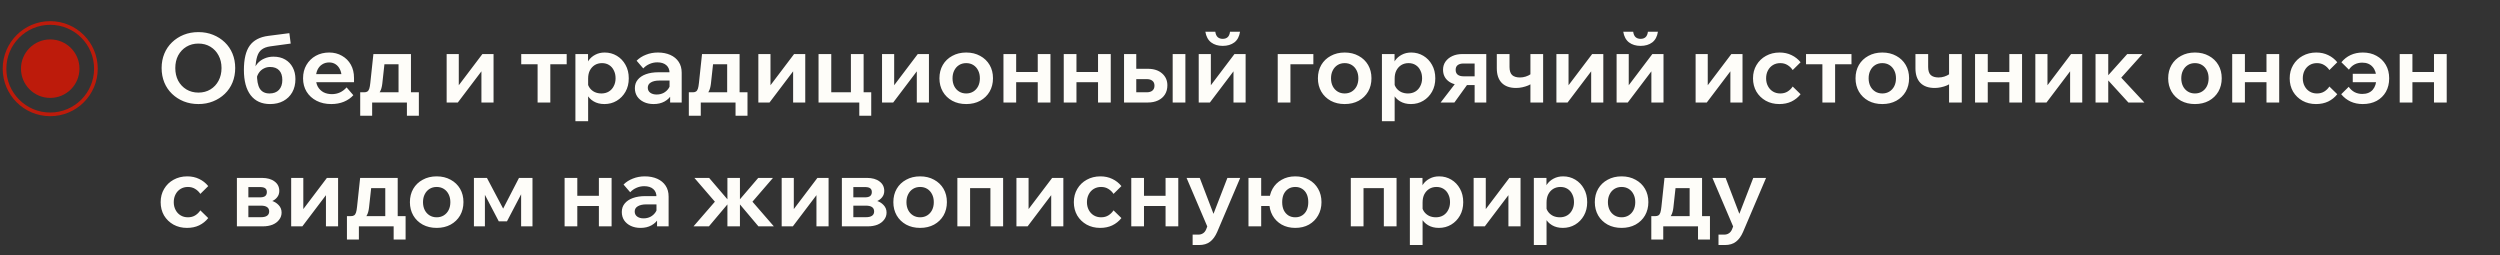 <?xml version="1.0" encoding="UTF-8"?> <svg xmlns="http://www.w3.org/2000/svg" width="323" height="33" viewBox="0 0 323 33" fill="none"><rect x="0" y="0" width="323" height="33" fill="#333333" stroke="none"/><path d="M25.635 13.444C24.946 13.444 24.312 13.327 23.731 13.095C23.159 12.863 22.657 12.539 22.225 12.124C21.794 11.71 21.462 11.22 21.23 10.656C20.998 10.084 20.881 9.462 20.881 8.79C20.881 8.118 20.998 7.5 21.23 6.935C21.462 6.371 21.794 5.882 22.225 5.467C22.657 5.052 23.159 4.729 23.731 4.497C24.312 4.264 24.946 4.148 25.635 4.148C26.323 4.148 26.954 4.264 27.526 4.497C28.107 4.729 28.613 5.052 29.044 5.467C29.476 5.882 29.808 6.371 30.04 6.935C30.272 7.5 30.388 8.118 30.388 8.79C30.388 9.462 30.272 10.084 30.04 10.656C29.808 11.22 29.476 11.71 29.044 12.124C28.613 12.539 28.107 12.863 27.526 13.095C26.954 13.327 26.323 13.444 25.635 13.444ZM25.635 11.963C26.224 11.963 26.742 11.826 27.19 11.552C27.638 11.278 27.987 10.905 28.236 10.432C28.493 9.951 28.621 9.403 28.621 8.79C28.621 8.176 28.493 7.632 28.236 7.159C27.987 6.687 27.638 6.313 27.19 6.04C26.742 5.766 26.224 5.629 25.635 5.629C25.054 5.629 24.536 5.766 24.079 6.04C23.631 6.313 23.279 6.687 23.022 7.159C22.773 7.632 22.648 8.176 22.648 8.79C22.648 9.403 22.773 9.951 23.022 10.432C23.279 10.905 23.631 11.278 24.079 11.552C24.536 11.826 25.054 11.963 25.635 11.963ZM34.896 13.444C33.809 13.444 32.971 13.062 32.383 12.299C31.802 11.536 31.512 10.449 31.512 9.038C31.512 7.645 31.76 6.6 32.258 5.903C32.764 5.198 33.569 4.774 34.672 4.633L37.385 4.285L37.559 5.629L34.909 5.99C34.452 6.056 34.087 6.193 33.814 6.4C33.548 6.6 33.353 6.898 33.229 7.296C33.104 7.695 33.026 8.221 32.992 8.877L32.756 9.262C32.847 8.848 33.013 8.499 33.254 8.217C33.502 7.927 33.805 7.707 34.162 7.558C34.519 7.4 34.909 7.321 35.332 7.321C35.921 7.321 36.427 7.446 36.85 7.695C37.273 7.943 37.596 8.284 37.82 8.715C38.053 9.146 38.169 9.648 38.169 10.221C38.169 10.868 38.032 11.436 37.758 11.925C37.484 12.406 37.103 12.78 36.613 13.045C36.124 13.311 35.551 13.444 34.896 13.444ZM34.822 12.075C35.344 12.075 35.751 11.921 36.041 11.614C36.331 11.299 36.477 10.872 36.477 10.333C36.477 9.793 36.34 9.379 36.066 9.088C35.792 8.798 35.402 8.653 34.896 8.653C34.606 8.653 34.34 8.715 34.1 8.839C33.859 8.956 33.656 9.126 33.49 9.35C33.324 9.574 33.208 9.839 33.142 10.146L33.204 9.499C33.187 10.378 33.307 11.029 33.565 11.453C33.83 11.867 34.249 12.075 34.822 12.075ZM44.78 11.291L45.651 12.299C45.335 12.655 44.929 12.937 44.431 13.145C43.942 13.344 43.398 13.444 42.801 13.444C42.079 13.444 41.445 13.303 40.897 13.02C40.35 12.738 39.922 12.348 39.615 11.851C39.309 11.353 39.155 10.776 39.155 10.121C39.155 9.466 39.3 8.889 39.591 8.391C39.889 7.885 40.292 7.491 40.798 7.209C41.312 6.927 41.889 6.786 42.527 6.786C43.149 6.786 43.701 6.927 44.182 7.209C44.672 7.483 45.053 7.865 45.327 8.354C45.601 8.844 45.738 9.412 45.738 10.059V10.133H44.133V9.959C44.133 9.578 44.062 9.246 43.921 8.964C43.788 8.682 43.602 8.462 43.361 8.304C43.129 8.147 42.851 8.068 42.527 8.068C42.187 8.068 41.889 8.151 41.631 8.317C41.374 8.474 41.171 8.707 41.022 9.014C40.881 9.312 40.81 9.669 40.81 10.084C40.81 10.523 40.897 10.901 41.071 11.216C41.254 11.523 41.499 11.759 41.806 11.925C42.121 12.083 42.482 12.162 42.888 12.162C43.635 12.162 44.265 11.871 44.78 11.291ZM45.738 10.619H40.213V9.574H45.539L45.738 10.059V10.619ZM46.874 12.473V11.925H47.049C47.223 11.925 47.36 11.892 47.459 11.826C47.567 11.759 47.65 11.639 47.708 11.465C47.766 11.291 47.812 11.038 47.845 10.706L48.243 6.985H53.096V12.261H51.491V7.222L52.623 8.304H48.529L49.786 7.222L49.388 10.843C49.338 11.249 49.247 11.573 49.114 11.813C48.99 12.054 48.799 12.224 48.542 12.324C48.293 12.423 47.953 12.473 47.522 12.473H46.874ZM46.538 14.949V11.925H54.117V14.949H52.574V12.361L53.432 13.244H47.522L48.081 12.361V14.949H46.538ZM57.707 13.244V6.985H59.275V11.154L59.188 11.129L62.324 6.985H63.767V13.244H62.2V9.076L62.287 9.101L59.151 13.244H57.707ZM69.458 13.244V7.545H71.101V13.244H69.458ZM67.343 8.304V6.985H73.216V8.304H67.343ZM75.986 15.658H74.343V6.985H75.974V8.926H75.625C75.683 8.52 75.82 8.155 76.036 7.831C76.26 7.508 76.55 7.255 76.907 7.072C77.263 6.882 77.67 6.786 78.126 6.786C78.699 6.786 79.221 6.927 79.694 7.209C80.167 7.491 80.54 7.881 80.814 8.379C81.096 8.877 81.237 9.457 81.237 10.121C81.237 10.776 81.096 11.353 80.814 11.851C80.532 12.348 80.154 12.738 79.682 13.02C79.209 13.303 78.678 13.444 78.089 13.444C77.55 13.444 77.085 13.327 76.695 13.095C76.305 12.863 76.011 12.552 75.812 12.162C75.613 11.764 75.525 11.328 75.55 10.855L75.899 10.631C75.94 10.913 76.044 11.166 76.21 11.39C76.376 11.606 76.587 11.776 76.844 11.9C77.11 12.017 77.396 12.075 77.703 12.075C78.068 12.075 78.388 11.992 78.661 11.826C78.935 11.66 79.147 11.428 79.296 11.129C79.454 10.83 79.532 10.494 79.532 10.121C79.532 9.731 79.458 9.391 79.308 9.101C79.167 8.802 78.964 8.57 78.699 8.404C78.442 8.238 78.135 8.155 77.778 8.155C77.429 8.155 77.118 8.238 76.844 8.404C76.579 8.57 76.368 8.802 76.21 9.101C76.061 9.391 75.986 9.744 75.986 10.158V15.658ZM88.074 13.244H86.581V11.988L86.506 11.789V9.437C86.506 8.997 86.365 8.657 86.083 8.416C85.801 8.176 85.415 8.055 84.926 8.055C84.569 8.055 84.233 8.126 83.918 8.267C83.611 8.4 83.341 8.59 83.109 8.839L82.25 7.844C82.582 7.512 82.984 7.255 83.457 7.072C83.93 6.882 84.444 6.786 85 6.786C85.606 6.786 86.141 6.89 86.606 7.097C87.07 7.305 87.431 7.603 87.688 7.993C87.945 8.375 88.074 8.844 88.074 9.399V13.244ZM84.453 13.444C83.972 13.444 83.549 13.356 83.183 13.182C82.819 13.008 82.532 12.767 82.325 12.46C82.126 12.153 82.026 11.797 82.026 11.39C82.026 10.959 82.151 10.594 82.4 10.295C82.648 9.988 83.001 9.752 83.457 9.586C83.922 9.42 84.457 9.337 85.062 9.337H86.668V10.407H85.187C84.739 10.407 84.378 10.486 84.104 10.644C83.831 10.801 83.694 11.029 83.694 11.328C83.694 11.602 83.797 11.818 84.005 11.975C84.22 12.133 84.498 12.212 84.838 12.212C85.162 12.212 85.457 12.145 85.722 12.012C85.987 11.871 86.203 11.681 86.369 11.44C86.535 11.2 86.63 10.926 86.655 10.619L87.128 10.843C87.128 11.357 87.016 11.809 86.792 12.199C86.568 12.589 86.253 12.896 85.846 13.12C85.448 13.336 84.984 13.444 84.453 13.444ZM89.333 12.473V11.925H89.507C89.682 11.925 89.819 11.892 89.918 11.826C90.026 11.759 90.109 11.639 90.167 11.465C90.225 11.291 90.271 11.038 90.304 10.706L90.702 6.985H95.555V12.261H93.95V7.222L95.082 8.304H90.988L92.245 7.222L91.847 10.843C91.797 11.249 91.706 11.573 91.573 11.813C91.449 12.054 91.258 12.224 91.001 12.324C90.752 12.423 90.412 12.473 89.98 12.473H89.333ZM88.997 14.949V11.925H96.576V14.949H95.032V12.361L95.891 13.244H89.98L90.54 12.361V14.949H88.997ZM97.979 13.244V6.985H99.547V11.154L99.46 11.129L102.595 6.985H104.039V13.244H102.471V9.076L102.558 9.101L99.422 13.244H97.979ZM105.756 13.244V6.985H107.399V13.008L106.167 11.925H110.659L109.937 13.008V6.985H111.58V13.244H105.756ZM111.02 14.949V11.925H112.563V14.949H111.02ZM113.959 13.244V6.985H115.527V11.154L115.439 11.129L118.575 6.985H120.019V13.244H118.451V9.076L118.538 9.101L115.402 13.244H113.959ZM124.834 13.444C124.154 13.444 123.553 13.303 123.03 13.02C122.507 12.73 122.101 12.336 121.811 11.838C121.52 11.332 121.375 10.76 121.375 10.121C121.375 9.466 121.52 8.889 121.811 8.391C122.101 7.894 122.507 7.504 123.03 7.222C123.553 6.931 124.154 6.786 124.834 6.786C125.515 6.786 126.116 6.931 126.639 7.222C127.161 7.504 127.568 7.894 127.858 8.391C128.149 8.889 128.294 9.462 128.294 10.109C128.294 10.756 128.149 11.332 127.858 11.838C127.568 12.336 127.161 12.73 126.639 13.02C126.116 13.303 125.515 13.444 124.834 13.444ZM124.834 12.075C125.183 12.075 125.49 11.992 125.755 11.826C126.021 11.66 126.228 11.432 126.377 11.141C126.527 10.843 126.601 10.503 126.601 10.121C126.601 9.731 126.527 9.391 126.377 9.101C126.228 8.802 126.021 8.57 125.755 8.404C125.49 8.238 125.183 8.155 124.834 8.155C124.486 8.155 124.179 8.238 123.914 8.404C123.648 8.57 123.441 8.802 123.291 9.101C123.142 9.391 123.067 9.731 123.067 10.121C123.067 10.503 123.142 10.843 123.291 11.141C123.441 11.432 123.648 11.66 123.914 11.826C124.179 11.992 124.486 12.075 124.834 12.075ZM134.077 13.244V6.985H135.719V13.244H134.077ZM129.647 13.244V6.985H131.289V13.244H129.647ZM130.418 10.619V9.3H135.035V10.619H130.418ZM141.866 13.244V6.985H143.509V13.244H141.866ZM137.436 13.244V6.985H139.079V13.244H137.436ZM138.208 10.619V9.3H142.824V10.619H138.208ZM145.226 13.244V6.985H146.806V13.033L145.624 11.925H148.15C148.473 11.925 148.722 11.851 148.896 11.701C149.071 11.552 149.158 11.341 149.158 11.067C149.158 10.793 149.071 10.586 148.896 10.445C148.722 10.295 148.473 10.221 148.15 10.221H146.072V8.889H148.312C149.075 8.889 149.685 9.088 150.141 9.486C150.597 9.885 150.825 10.395 150.825 11.017C150.825 11.473 150.722 11.867 150.514 12.199C150.307 12.531 150.012 12.788 149.631 12.971C149.249 13.153 148.809 13.244 148.312 13.244H145.226ZM151.51 13.244V6.985H153.152V13.244H151.51ZM154.874 13.244V6.985H156.442V11.154L156.355 11.129L159.491 6.985H160.934V13.244H159.366V9.076L159.454 9.101L156.318 13.244H154.874ZM157.973 5.928C157.375 5.928 156.878 5.778 156.48 5.48C156.081 5.173 155.832 4.712 155.733 4.098H157.015C157.064 4.43 157.172 4.667 157.338 4.808C157.504 4.949 157.716 5.019 157.973 5.019C158.238 5.019 158.45 4.949 158.607 4.808C158.773 4.667 158.877 4.43 158.918 4.098H160.213C160.121 4.712 159.877 5.173 159.478 5.48C159.08 5.778 158.578 5.928 157.973 5.928ZM165.082 13.244V6.985H169.686V8.304H165.455L166.724 7.309V13.244H165.082ZM173.734 13.444C173.054 13.444 172.452 13.303 171.929 13.02C171.407 12.73 171 12.336 170.71 11.838C170.42 11.332 170.274 10.76 170.274 10.121C170.274 9.466 170.42 8.889 170.71 8.391C171 7.894 171.407 7.504 171.929 7.222C172.452 6.931 173.054 6.786 173.734 6.786C174.414 6.786 175.015 6.931 175.538 7.222C176.061 7.504 176.467 7.894 176.758 8.391C177.048 8.889 177.193 9.462 177.193 10.109C177.193 10.756 177.048 11.332 176.758 11.838C176.467 12.336 176.061 12.73 175.538 13.02C175.015 13.303 174.414 13.444 173.734 13.444ZM173.734 12.075C174.082 12.075 174.389 11.992 174.655 11.826C174.92 11.66 175.127 11.432 175.277 11.141C175.426 10.843 175.501 10.503 175.501 10.121C175.501 9.731 175.426 9.391 175.277 9.101C175.127 8.802 174.92 8.57 174.655 8.404C174.389 8.238 174.082 8.155 173.734 8.155C173.385 8.155 173.078 8.238 172.813 8.404C172.548 8.57 172.34 8.802 172.191 9.101C172.041 9.391 171.967 9.731 171.967 10.121C171.967 10.503 172.041 10.843 172.191 11.141C172.34 11.432 172.548 11.66 172.813 11.826C173.078 11.992 173.385 12.075 173.734 12.075ZM180.189 15.658H178.546V6.985H180.176V8.926H179.828C179.886 8.52 180.023 8.155 180.239 7.831C180.463 7.508 180.753 7.255 181.11 7.072C181.466 6.882 181.873 6.786 182.329 6.786C182.902 6.786 183.424 6.927 183.897 7.209C184.37 7.491 184.743 7.881 185.017 8.379C185.299 8.877 185.44 9.457 185.44 10.121C185.44 10.776 185.299 11.353 185.017 11.851C184.735 12.348 184.357 12.738 183.885 13.02C183.412 13.303 182.881 13.444 182.292 13.444C181.753 13.444 181.288 13.327 180.898 13.095C180.508 12.863 180.214 12.552 180.015 12.162C179.816 11.764 179.728 11.328 179.753 10.855L180.102 10.631C180.143 10.913 180.247 11.166 180.413 11.39C180.579 11.606 180.79 11.776 181.047 11.9C181.313 12.017 181.599 12.075 181.906 12.075C182.271 12.075 182.59 11.992 182.864 11.826C183.138 11.66 183.349 11.428 183.499 11.129C183.656 10.83 183.735 10.494 183.735 10.121C183.735 9.731 183.661 9.391 183.511 9.101C183.37 8.802 183.167 8.57 182.902 8.404C182.644 8.238 182.337 8.155 181.981 8.155C181.632 8.155 181.321 8.238 181.047 8.404C180.782 8.57 180.57 8.802 180.413 9.101C180.263 9.391 180.189 9.744 180.189 10.158V15.658ZM190.522 13.244V7.197L191.58 8.205H189.067C188.776 8.205 188.536 8.271 188.345 8.404C188.162 8.537 188.071 8.744 188.071 9.026C188.071 9.3 188.158 9.507 188.332 9.648C188.515 9.789 188.768 9.86 189.091 9.86H191.132V10.992H188.867C188.129 10.992 187.54 10.814 187.1 10.457C186.661 10.1 186.441 9.615 186.441 9.001C186.441 8.611 186.545 8.267 186.752 7.968C186.968 7.661 187.262 7.421 187.636 7.247C188.009 7.072 188.436 6.985 188.917 6.985H192.028V13.244H190.522ZM186.13 13.244L188.22 10.532H189.863L187.909 13.244H186.13ZM195.876 11.365C195.072 11.365 194.453 11.146 194.022 10.706C193.599 10.266 193.387 9.64 193.387 8.827V6.985H195.03V8.653C195.03 9.134 195.142 9.482 195.366 9.698C195.598 9.905 195.934 10.009 196.374 10.009C196.88 10.009 197.357 9.86 197.805 9.561L198.066 10.681C197.892 10.814 197.685 10.934 197.444 11.042C197.204 11.141 196.946 11.22 196.673 11.278C196.407 11.336 196.142 11.365 195.876 11.365ZM197.73 13.244V6.985H199.373V13.244H197.73ZM201.088 13.244V6.985H202.656V11.154L202.569 11.129L205.705 6.985H207.148V13.244H205.58V9.076L205.667 9.101L202.532 13.244H201.088ZM208.865 13.244V6.985H210.433V11.154L210.346 11.129L213.482 6.985H214.925V13.244H213.357V9.076L213.445 9.101L210.309 13.244H208.865ZM211.964 5.928C211.366 5.928 210.869 5.778 210.471 5.48C210.072 5.173 209.823 4.712 209.724 4.098H211.006C211.055 4.43 211.163 4.667 211.329 4.808C211.495 4.949 211.707 5.019 211.964 5.019C212.229 5.019 212.441 4.949 212.598 4.808C212.764 4.667 212.868 4.43 212.91 4.098H214.204C214.112 4.712 213.868 5.173 213.469 5.48C213.071 5.778 212.569 5.928 211.964 5.928ZM219.073 13.244V6.985H220.641V11.154L220.554 11.129L223.69 6.985H225.133V13.244H223.565V9.076L223.652 9.101L220.516 13.244H219.073ZM231.616 11.179L232.636 12.174C232.313 12.581 231.919 12.896 231.454 13.12C230.998 13.336 230.475 13.444 229.886 13.444C229.239 13.444 228.659 13.303 228.144 13.02C227.63 12.73 227.224 12.336 226.925 11.838C226.635 11.332 226.489 10.76 226.489 10.121C226.489 9.474 226.639 8.902 226.937 8.404C227.236 7.898 227.642 7.504 228.157 7.222C228.679 6.931 229.268 6.786 229.924 6.786C230.496 6.786 231.011 6.898 231.467 7.122C231.923 7.338 232.313 7.645 232.636 8.043L231.616 9.051C231.442 8.785 231.218 8.57 230.944 8.404C230.679 8.238 230.368 8.155 230.011 8.155C229.654 8.155 229.339 8.238 229.065 8.404C228.791 8.57 228.576 8.802 228.418 9.101C228.26 9.399 228.182 9.739 228.182 10.121C228.182 10.494 228.26 10.83 228.418 11.129C228.576 11.428 228.791 11.66 229.065 11.826C229.339 11.992 229.654 12.075 230.011 12.075C230.376 12.075 230.691 11.992 230.957 11.826C231.222 11.66 231.442 11.444 231.616 11.179ZM235.453 13.244V7.545H237.096V13.244H235.453ZM233.338 8.304V6.985H239.211V8.304H233.338ZM243.194 13.444C242.514 13.444 241.913 13.303 241.39 13.02C240.867 12.73 240.461 12.336 240.17 11.838C239.88 11.332 239.735 10.76 239.735 10.121C239.735 9.466 239.88 8.889 240.17 8.391C240.461 7.894 240.867 7.504 241.39 7.222C241.913 6.931 242.514 6.786 243.194 6.786C243.875 6.786 244.476 6.931 244.999 7.222C245.521 7.504 245.928 7.894 246.218 8.391C246.508 8.889 246.654 9.462 246.654 10.109C246.654 10.756 246.508 11.332 246.218 11.838C245.928 12.336 245.521 12.73 244.999 13.02C244.476 13.303 243.875 13.444 243.194 13.444ZM243.194 12.075C243.543 12.075 243.85 11.992 244.115 11.826C244.381 11.66 244.588 11.432 244.737 11.141C244.887 10.843 244.961 10.503 244.961 10.121C244.961 9.731 244.887 9.391 244.737 9.101C244.588 8.802 244.381 8.57 244.115 8.404C243.85 8.238 243.543 8.155 243.194 8.155C242.846 8.155 242.539 8.238 242.273 8.404C242.008 8.57 241.801 8.802 241.651 9.101C241.502 9.391 241.427 9.731 241.427 10.121C241.427 10.503 241.502 10.843 241.651 11.141C241.801 11.432 242.008 11.66 242.273 11.826C242.539 11.992 242.846 12.075 243.194 12.075ZM249.964 11.365C249.16 11.365 248.542 11.146 248.11 10.706C247.687 10.266 247.476 9.64 247.476 8.827V6.985H249.118V8.653C249.118 9.134 249.23 9.482 249.454 9.698C249.687 9.905 250.023 10.009 250.462 10.009C250.968 10.009 251.445 9.86 251.893 9.561L252.155 10.681C251.98 10.814 251.773 10.934 251.532 11.042C251.292 11.141 251.035 11.22 250.761 11.278C250.495 11.336 250.23 11.365 249.964 11.365ZM251.819 13.244V6.985H253.461V13.244H251.819ZM259.606 13.244V6.985H261.249V13.244H259.606ZM255.176 13.244V6.985H256.819V13.244H255.176ZM255.948 10.619V9.3H260.564V10.619H255.948ZM262.966 13.244V6.985H264.534V11.154L264.447 11.129L267.582 6.985H269.026V13.244H267.458V9.076L267.545 9.101L264.409 13.244H262.966ZM274.986 13.244L272.012 9.984H272.149L274.837 6.985H276.803L273.605 10.544L273.518 9.449L277.052 13.244H274.986ZM270.743 13.244V6.985H272.386V13.244H270.743ZM283.587 13.444C282.907 13.444 282.306 13.303 281.783 13.02C281.26 12.73 280.854 12.336 280.564 11.838C280.273 11.332 280.128 10.76 280.128 10.121C280.128 9.466 280.273 8.889 280.564 8.391C280.854 7.894 281.26 7.504 281.783 7.222C282.306 6.931 282.907 6.786 283.587 6.786C284.268 6.786 284.869 6.931 285.392 7.222C285.914 7.504 286.321 7.894 286.611 8.391C286.901 8.889 287.047 9.462 287.047 10.109C287.047 10.756 286.901 11.332 286.611 11.838C286.321 12.336 285.914 12.73 285.392 13.02C284.869 13.303 284.268 13.444 283.587 13.444ZM283.587 12.075C283.936 12.075 284.243 11.992 284.508 11.826C284.774 11.66 284.981 11.432 285.13 11.141C285.28 10.843 285.354 10.503 285.354 10.121C285.354 9.731 285.28 9.391 285.13 9.101C284.981 8.802 284.774 8.57 284.508 8.404C284.243 8.238 283.936 8.155 283.587 8.155C283.239 8.155 282.932 8.238 282.666 8.404C282.401 8.57 282.194 8.802 282.044 9.101C281.895 9.391 281.82 9.731 281.82 10.121C281.82 10.503 281.895 10.843 282.044 11.141C282.194 11.432 282.401 11.66 282.666 11.826C282.932 11.992 283.239 12.075 283.587 12.075ZM292.83 13.244V6.985H294.472V13.244H292.83ZM288.4 13.244V6.985H290.042V13.244H288.4ZM289.171 10.619V9.3H293.788V10.619H289.171ZM300.955 11.179L301.975 12.174C301.652 12.581 301.258 12.896 300.793 13.12C300.337 13.336 299.814 13.444 299.225 13.444C298.578 13.444 297.998 13.303 297.483 13.02C296.969 12.73 296.562 12.336 296.264 11.838C295.973 11.332 295.828 10.76 295.828 10.121C295.828 9.474 295.978 8.902 296.276 8.404C296.575 7.898 296.981 7.504 297.496 7.222C298.018 6.931 298.607 6.786 299.263 6.786C299.835 6.786 300.349 6.898 300.806 7.122C301.262 7.338 301.652 7.645 301.975 8.043L300.955 9.051C300.781 8.785 300.557 8.57 300.283 8.404C300.018 8.238 299.707 8.155 299.35 8.155C298.993 8.155 298.678 8.238 298.404 8.404C298.13 8.57 297.915 8.802 297.757 9.101C297.599 9.399 297.521 9.739 297.521 10.121C297.521 10.494 297.599 10.83 297.757 11.129C297.915 11.428 298.13 11.66 298.404 11.826C298.678 11.992 298.993 12.075 299.35 12.075C299.715 12.075 300.03 11.992 300.296 11.826C300.561 11.66 300.781 11.444 300.955 11.179ZM305.259 13.444C304.686 13.444 304.164 13.336 303.691 13.12C303.218 12.896 302.816 12.581 302.484 12.174L303.454 11.216C303.662 11.515 303.911 11.743 304.201 11.9C304.5 12.058 304.836 12.137 305.209 12.137C305.79 12.137 306.238 11.959 306.553 11.602C306.868 11.237 307.026 10.747 307.026 10.133C307.026 9.503 306.864 9.005 306.54 8.64C306.217 8.275 305.773 8.093 305.209 8.093C304.836 8.093 304.5 8.172 304.201 8.329C303.911 8.487 303.67 8.711 303.479 9.001L302.509 8.043C302.84 7.636 303.239 7.325 303.703 7.11C304.168 6.894 304.69 6.786 305.271 6.786C305.943 6.786 306.532 6.927 307.038 7.209C307.552 7.491 307.955 7.881 308.245 8.379C308.536 8.877 308.681 9.457 308.681 10.121C308.681 10.785 308.54 11.365 308.258 11.863C307.976 12.361 307.577 12.751 307.063 13.033C306.549 13.307 305.947 13.444 305.259 13.444ZM303.977 10.619V9.536H308.108V10.619H303.977ZM314.472 13.244V6.985H316.115V13.244H314.472ZM310.042 13.244V6.985H311.685V13.244H310.042ZM310.814 10.619V9.3H315.43V10.619H310.814ZM25.884 27.179L26.904 28.174C26.581 28.581 26.187 28.896 25.722 29.12C25.266 29.336 24.743 29.444 24.154 29.444C23.507 29.444 22.926 29.302 22.412 29.02C21.898 28.73 21.491 28.336 21.192 27.838C20.902 27.332 20.757 26.76 20.757 26.121C20.757 25.474 20.906 24.902 21.205 24.404C21.504 23.898 21.91 23.504 22.424 23.222C22.947 22.931 23.536 22.786 24.192 22.786C24.764 22.786 25.278 22.898 25.735 23.122C26.191 23.338 26.581 23.645 26.904 24.043L25.884 25.051C25.71 24.785 25.486 24.57 25.212 24.404C24.946 24.238 24.635 24.155 24.279 24.155C23.922 24.155 23.607 24.238 23.333 24.404C23.059 24.57 22.843 24.802 22.686 25.101C22.528 25.399 22.449 25.739 22.449 26.121C22.449 26.494 22.528 26.83 22.686 27.129C22.843 27.428 23.059 27.66 23.333 27.826C23.607 27.992 23.922 28.075 24.279 28.075C24.644 28.075 24.959 27.992 25.224 27.826C25.49 27.66 25.71 27.444 25.884 27.179ZM30.608 29.244V22.985H33.831C34.528 22.985 35.076 23.139 35.474 23.446C35.88 23.744 36.084 24.151 36.084 24.665C36.084 24.989 35.988 25.267 35.797 25.499C35.615 25.731 35.362 25.91 35.038 26.034L35.026 25.922C35.424 26.03 35.748 26.221 35.997 26.494C36.254 26.76 36.382 27.083 36.382 27.465C36.382 27.813 36.275 28.125 36.059 28.398C35.851 28.672 35.565 28.884 35.2 29.033C34.835 29.174 34.42 29.244 33.956 29.244H30.608ZM32.089 28.821L31.28 28.062H33.707C34.064 28.062 34.329 28 34.503 27.876C34.686 27.751 34.777 27.564 34.777 27.316C34.777 27.067 34.686 26.88 34.503 26.756C34.329 26.631 34.064 26.569 33.707 26.569H31.417V25.499H33.57C33.902 25.499 34.134 25.441 34.267 25.325C34.408 25.209 34.478 25.038 34.478 24.814C34.478 24.59 34.408 24.429 34.267 24.329C34.134 24.221 33.902 24.167 33.57 24.167H31.218L32.089 23.371V28.821ZM37.62 29.244V22.985H39.188V27.154L39.101 27.129L42.237 22.985H43.68V29.244H42.112V25.076L42.2 25.101L39.064 29.244H37.62ZM45.161 28.473V27.925H45.335C45.51 27.925 45.646 27.892 45.746 27.826C45.854 27.759 45.937 27.639 45.995 27.465C46.053 27.291 46.098 27.038 46.132 26.706L46.53 22.985H51.383V28.261H49.778V23.222L50.91 24.304H46.816L48.073 23.222L47.675 26.843C47.625 27.249 47.534 27.573 47.401 27.813C47.276 28.054 47.086 28.224 46.828 28.324C46.58 28.423 46.239 28.473 45.808 28.473H45.161ZM44.825 30.949V27.925H52.403V30.949H50.86V28.361L51.719 29.244H45.808L46.368 28.361V30.949H44.825ZM56.419 29.444C55.739 29.444 55.137 29.302 54.615 29.02C54.092 28.73 53.685 28.336 53.395 27.838C53.105 27.332 52.96 26.76 52.96 26.121C52.96 25.466 53.105 24.889 53.395 24.391C53.685 23.894 54.092 23.504 54.615 23.222C55.137 22.931 55.739 22.786 56.419 22.786C57.099 22.786 57.701 22.931 58.223 23.222C58.746 23.504 59.152 23.894 59.443 24.391C59.733 24.889 59.878 25.462 59.878 26.109C59.878 26.756 59.733 27.332 59.443 27.838C59.152 28.336 58.746 28.73 58.223 29.02C57.701 29.302 57.099 29.444 56.419 29.444ZM56.419 28.075C56.767 28.075 57.074 27.992 57.34 27.826C57.605 27.66 57.813 27.432 57.962 27.141C58.111 26.843 58.186 26.503 58.186 26.121C58.186 25.731 58.111 25.391 57.962 25.101C57.813 24.802 57.605 24.57 57.34 24.404C57.074 24.238 56.767 24.155 56.419 24.155C56.071 24.155 55.764 24.238 55.498 24.404C55.233 24.57 55.025 24.802 54.876 25.101C54.727 25.391 54.652 25.731 54.652 26.121C54.652 26.503 54.727 26.843 54.876 27.141C55.025 27.432 55.233 27.66 55.498 27.826C55.764 27.992 56.071 28.075 56.419 28.075ZM61.231 29.244V22.985H62.911L65.126 27.179H64.89L67.055 22.985H68.797V29.244H67.329V23.533L67.901 24.006L65.5 28.597H64.442L62.04 24.006L62.65 23.595V29.244H61.231ZM77.376 29.244V22.985H79.018V29.244H77.376ZM72.946 29.244V22.985H74.588V29.244H72.946ZM73.717 26.619V25.3H78.334V26.619H73.717ZM86.385 29.244H84.891V27.988L84.817 27.788V25.437C84.817 24.997 84.676 24.657 84.394 24.416C84.112 24.176 83.726 24.055 83.237 24.055C82.88 24.055 82.544 24.126 82.228 24.267C81.922 24.4 81.652 24.59 81.42 24.839L80.561 23.844C80.893 23.512 81.295 23.255 81.768 23.072C82.241 22.882 82.755 22.786 83.311 22.786C83.917 22.786 84.452 22.89 84.916 23.097C85.381 23.305 85.742 23.603 85.999 23.993C86.256 24.375 86.385 24.843 86.385 25.399V29.244ZM82.764 29.444C82.282 29.444 81.859 29.356 81.494 29.182C81.129 29.008 80.843 28.767 80.636 28.46C80.437 28.154 80.337 27.797 80.337 27.39C80.337 26.959 80.462 26.594 80.71 26.295C80.959 25.988 81.312 25.752 81.768 25.586C82.233 25.42 82.768 25.337 83.373 25.337H84.979V26.407H83.498C83.05 26.407 82.689 26.486 82.415 26.644C82.141 26.801 82.004 27.029 82.004 27.328C82.004 27.602 82.108 27.817 82.316 27.975C82.531 28.133 82.809 28.212 83.149 28.212C83.473 28.212 83.767 28.145 84.033 28.012C84.298 27.871 84.514 27.681 84.68 27.44C84.846 27.2 84.941 26.926 84.966 26.619L85.439 26.843C85.439 27.357 85.327 27.809 85.103 28.199C84.879 28.589 84.564 28.896 84.157 29.12C83.759 29.336 83.294 29.444 82.764 29.444ZM97.989 29.244L95.251 25.997H95.388L97.964 22.985H99.868L97.217 26.059L99.98 29.244H97.989ZM89.602 29.244L92.364 26.059L89.714 22.985H91.618L94.193 25.997H94.33L91.593 29.244H89.602ZM93.982 29.244V22.985H95.6V29.244H93.982ZM100.993 29.244V22.985H102.56V27.154L102.473 27.129L105.609 22.985H107.053V29.244H105.485V25.076L105.572 25.101L102.436 29.244H100.993ZM108.77 29.244V22.985H111.993C112.69 22.985 113.237 23.139 113.635 23.446C114.042 23.744 114.245 24.151 114.245 24.665C114.245 24.989 114.15 25.267 113.959 25.499C113.776 25.731 113.523 25.91 113.2 26.034L113.187 25.922C113.585 26.03 113.909 26.221 114.158 26.494C114.415 26.76 114.544 27.083 114.544 27.465C114.544 27.813 114.436 28.125 114.22 28.398C114.013 28.672 113.727 28.884 113.361 29.033C112.996 29.174 112.582 29.244 112.117 29.244H108.77ZM110.251 28.821L109.442 28.062H111.868C112.225 28.062 112.49 28 112.665 27.876C112.847 27.751 112.938 27.564 112.938 27.316C112.938 27.067 112.847 26.88 112.665 26.756C112.49 26.631 112.225 26.569 111.868 26.569H109.579V25.499H111.731C112.063 25.499 112.295 25.441 112.428 25.325C112.569 25.209 112.64 25.038 112.64 24.814C112.64 24.59 112.569 24.429 112.428 24.329C112.295 24.221 112.063 24.167 111.731 24.167H109.38L110.251 23.371V28.821ZM118.88 29.444C118.2 29.444 117.598 29.302 117.076 29.02C116.553 28.73 116.147 28.336 115.856 27.838C115.566 27.332 115.421 26.76 115.421 26.121C115.421 25.466 115.566 24.889 115.856 24.391C116.147 23.894 116.553 23.504 117.076 23.222C117.598 22.931 118.2 22.786 118.88 22.786C119.56 22.786 120.162 22.931 120.684 23.222C121.207 23.504 121.613 23.894 121.904 24.391C122.194 24.889 122.339 25.462 122.339 26.109C122.339 26.756 122.194 27.332 121.904 27.838C121.613 28.336 121.207 28.73 120.684 29.02C120.162 29.302 119.56 29.444 118.88 29.444ZM118.88 28.075C119.228 28.075 119.535 27.992 119.801 27.826C120.066 27.66 120.274 27.432 120.423 27.141C120.572 26.843 120.647 26.503 120.647 26.121C120.647 25.731 120.572 25.391 120.423 25.101C120.274 24.802 120.066 24.57 119.801 24.404C119.535 24.238 119.228 24.155 118.88 24.155C118.532 24.155 118.225 24.238 117.959 24.404C117.694 24.57 117.486 24.802 117.337 25.101C117.188 25.391 117.113 25.731 117.113 26.121C117.113 26.503 117.188 26.843 117.337 27.141C117.486 27.432 117.694 27.66 117.959 27.826C118.225 27.992 118.532 28.075 118.88 28.075ZM123.692 29.244V22.985H129.603V29.244H127.961V23.222L129.13 24.304H124.103L125.335 23.222V29.244H123.692ZM131.324 29.244V22.985H132.892V27.154L132.805 27.129L135.94 22.985H137.384V29.244H135.816V25.076L135.903 25.101L132.767 29.244H131.324ZM143.867 27.179L144.887 28.174C144.564 28.581 144.17 28.896 143.705 29.12C143.249 29.336 142.726 29.444 142.137 29.444C141.49 29.444 140.91 29.302 140.395 29.02C139.881 28.73 139.474 28.336 139.176 27.838C138.885 27.332 138.74 26.76 138.74 26.121C138.74 25.474 138.89 24.902 139.188 24.404C139.487 23.898 139.893 23.504 140.408 23.222C140.93 22.931 141.519 22.786 142.175 22.786C142.747 22.786 143.261 22.898 143.718 23.122C144.174 23.338 144.564 23.645 144.887 24.043L143.867 25.051C143.693 24.785 143.469 24.57 143.195 24.404C142.93 24.238 142.618 24.155 142.262 24.155C141.905 24.155 141.59 24.238 141.316 24.404C141.042 24.57 140.827 24.802 140.669 25.101C140.511 25.399 140.433 25.739 140.433 26.121C140.433 26.494 140.511 26.83 140.669 27.129C140.827 27.428 141.042 27.66 141.316 27.826C141.59 27.992 141.905 28.075 142.262 28.075C142.627 28.075 142.942 27.992 143.207 27.826C143.473 27.66 143.693 27.444 143.867 27.179ZM150.591 29.244V22.985H152.234V29.244H150.591ZM146.161 29.244V22.985H147.804V29.244H146.161ZM146.933 26.619V25.3H151.549V26.619H146.933ZM158.58 22.985H160.235L157.261 29.966C157.02 30.522 156.717 30.941 156.352 31.223C155.987 31.513 155.502 31.658 154.896 31.658H154.088V30.314H154.809C155.058 30.314 155.266 30.256 155.432 30.14C155.606 30.032 155.743 29.858 155.842 29.618L155.979 29.257L153.304 22.985H155.008L157.049 28.324H156.514L158.58 22.985ZM167.35 29.444C166.687 29.444 166.102 29.302 165.596 29.02C165.09 28.73 164.696 28.336 164.414 27.838C164.131 27.332 163.99 26.76 163.99 26.121C163.99 25.466 164.131 24.889 164.414 24.391C164.696 23.894 165.09 23.504 165.596 23.222C166.102 22.931 166.687 22.786 167.35 22.786C168.022 22.786 168.611 22.931 169.117 23.222C169.623 23.504 170.017 23.894 170.299 24.391C170.59 24.889 170.735 25.466 170.735 26.121C170.735 26.76 170.59 27.332 170.299 27.838C170.017 28.336 169.623 28.73 169.117 29.02C168.611 29.302 168.022 29.444 167.35 29.444ZM161.303 29.244V22.985H162.945V29.244H161.303ZM162.111 26.619V25.3H164.799V26.619H162.111ZM167.35 28.075C167.699 28.075 167.997 27.992 168.246 27.826C168.503 27.66 168.698 27.432 168.831 27.141C168.964 26.843 169.03 26.503 169.03 26.121C169.03 25.723 168.964 25.379 168.831 25.088C168.698 24.798 168.503 24.57 168.246 24.404C167.997 24.238 167.699 24.155 167.35 24.155C167.002 24.155 166.699 24.238 166.442 24.404C166.193 24.57 165.998 24.798 165.857 25.088C165.724 25.379 165.658 25.723 165.658 26.121C165.658 26.503 165.724 26.843 165.857 27.141C165.998 27.432 166.193 27.66 166.442 27.826C166.699 27.992 167.002 28.075 167.35 28.075ZM174.524 29.244V22.985H180.435V29.244H178.792V23.222L179.962 24.304H174.935L176.167 23.222V29.244H174.524ZM183.798 31.658H182.155V22.985H183.785V24.927H183.437C183.495 24.52 183.632 24.155 183.848 23.831C184.072 23.508 184.362 23.255 184.719 23.072C185.075 22.882 185.482 22.786 185.938 22.786C186.511 22.786 187.033 22.927 187.506 23.209C187.979 23.491 188.352 23.881 188.626 24.379C188.908 24.877 189.049 25.457 189.049 26.121C189.049 26.776 188.908 27.353 188.626 27.851C188.344 28.348 187.967 28.738 187.494 29.02C187.021 29.302 186.49 29.444 185.901 29.444C185.362 29.444 184.897 29.327 184.507 29.095C184.117 28.863 183.823 28.552 183.624 28.162C183.425 27.764 183.338 27.328 183.362 26.855L183.711 26.631C183.752 26.913 183.856 27.166 184.022 27.39C184.188 27.606 184.399 27.776 184.657 27.901C184.922 28.017 185.208 28.075 185.515 28.075C185.88 28.075 186.2 27.992 186.473 27.826C186.747 27.66 186.959 27.428 187.108 27.129C187.266 26.83 187.344 26.494 187.344 26.121C187.344 25.731 187.27 25.391 187.12 25.101C186.979 24.802 186.776 24.57 186.511 24.404C186.253 24.238 185.947 24.155 185.59 24.155C185.241 24.155 184.93 24.238 184.657 24.404C184.391 24.57 184.18 24.802 184.022 25.101C183.873 25.391 183.798 25.744 183.798 26.158V31.658ZM190.394 29.244V22.985H191.962V27.154L191.875 27.129L195.011 22.985H196.454V29.244H194.887V25.076L194.974 25.101L191.838 29.244H190.394ZM199.814 31.658H198.172V22.985H199.802V24.927H199.453C199.511 24.52 199.648 24.155 199.864 23.831C200.088 23.508 200.378 23.255 200.735 23.072C201.092 22.882 201.498 22.786 201.954 22.786C202.527 22.786 203.05 22.927 203.522 23.209C203.995 23.491 204.369 23.881 204.642 24.379C204.924 24.877 205.065 25.457 205.065 26.121C205.065 26.776 204.924 27.353 204.642 27.851C204.36 28.348 203.983 28.738 203.51 29.02C203.037 29.302 202.506 29.444 201.917 29.444C201.378 29.444 200.913 29.327 200.523 29.095C200.134 28.863 199.839 28.552 199.64 28.162C199.441 27.764 199.354 27.328 199.379 26.855L199.727 26.631C199.769 26.913 199.872 27.166 200.038 27.39C200.204 27.606 200.416 27.776 200.673 27.901C200.938 28.017 201.224 28.075 201.531 28.075C201.896 28.075 202.216 27.992 202.49 27.826C202.763 27.66 202.975 27.428 203.124 27.129C203.282 26.83 203.361 26.494 203.361 26.121C203.361 25.731 203.286 25.391 203.137 25.101C202.996 24.802 202.792 24.57 202.527 24.404C202.27 24.238 201.963 24.155 201.606 24.155C201.258 24.155 200.947 24.238 200.673 24.404C200.407 24.57 200.196 24.802 200.038 25.101C199.889 25.391 199.814 25.744 199.814 26.158V31.658ZM209.509 29.444C208.829 29.444 208.227 29.302 207.705 29.02C207.182 28.73 206.776 28.336 206.485 27.838C206.195 27.332 206.05 26.76 206.05 26.121C206.05 25.466 206.195 24.889 206.485 24.391C206.776 23.894 207.182 23.504 207.705 23.222C208.227 22.931 208.829 22.786 209.509 22.786C210.189 22.786 210.791 22.931 211.313 23.222C211.836 23.504 212.243 23.894 212.533 24.391C212.823 24.889 212.968 25.462 212.968 26.109C212.968 26.756 212.823 27.332 212.533 27.838C212.243 28.336 211.836 28.73 211.313 29.02C210.791 29.302 210.189 29.444 209.509 29.444ZM209.509 28.075C209.858 28.075 210.164 27.992 210.43 27.826C210.695 27.66 210.903 27.432 211.052 27.141C211.201 26.843 211.276 26.503 211.276 26.121C211.276 25.731 211.201 25.391 211.052 25.101C210.903 24.802 210.695 24.57 210.43 24.404C210.164 24.238 209.858 24.155 209.509 24.155C209.161 24.155 208.854 24.238 208.588 24.404C208.323 24.57 208.115 24.802 207.966 25.101C207.817 25.391 207.742 25.731 207.742 26.121C207.742 26.503 207.817 26.843 207.966 27.141C208.115 27.432 208.323 27.66 208.588 27.826C208.854 27.992 209.161 28.075 209.509 28.075ZM213.684 28.473V27.925H213.858C214.033 27.925 214.169 27.892 214.269 27.826C214.377 27.759 214.46 27.639 214.518 27.465C214.576 27.291 214.622 27.038 214.655 26.706L215.053 22.985H219.906V28.261H218.301V23.222L219.433 24.304H215.339L216.596 23.222L216.198 26.843C216.148 27.249 216.057 27.573 215.924 27.813C215.8 28.054 215.609 28.224 215.352 28.324C215.103 28.423 214.763 28.473 214.331 28.473H213.684ZM213.348 30.949V27.925H220.926V30.949H219.383V28.361L220.242 29.244H214.331L214.891 28.361V30.949H213.348ZM226.521 22.985H228.176L225.202 29.966C224.962 30.522 224.659 30.941 224.294 31.223C223.929 31.513 223.444 31.658 222.838 31.658H222.029V30.314H222.751C223 30.314 223.207 30.256 223.373 30.14C223.547 30.032 223.684 29.858 223.784 29.618L223.921 29.257L221.245 22.985H222.95L224.991 28.324H224.456L226.521 22.985Z" fill="#FEFDF9"></path><circle cx="6.489" cy="8.872" r="3.778" fill="#BD1B0B"></circle><circle cx="6.489" cy="8.872" r="5.903" stroke="#BD1B0B" stroke-width="0.472"></circle></svg> 